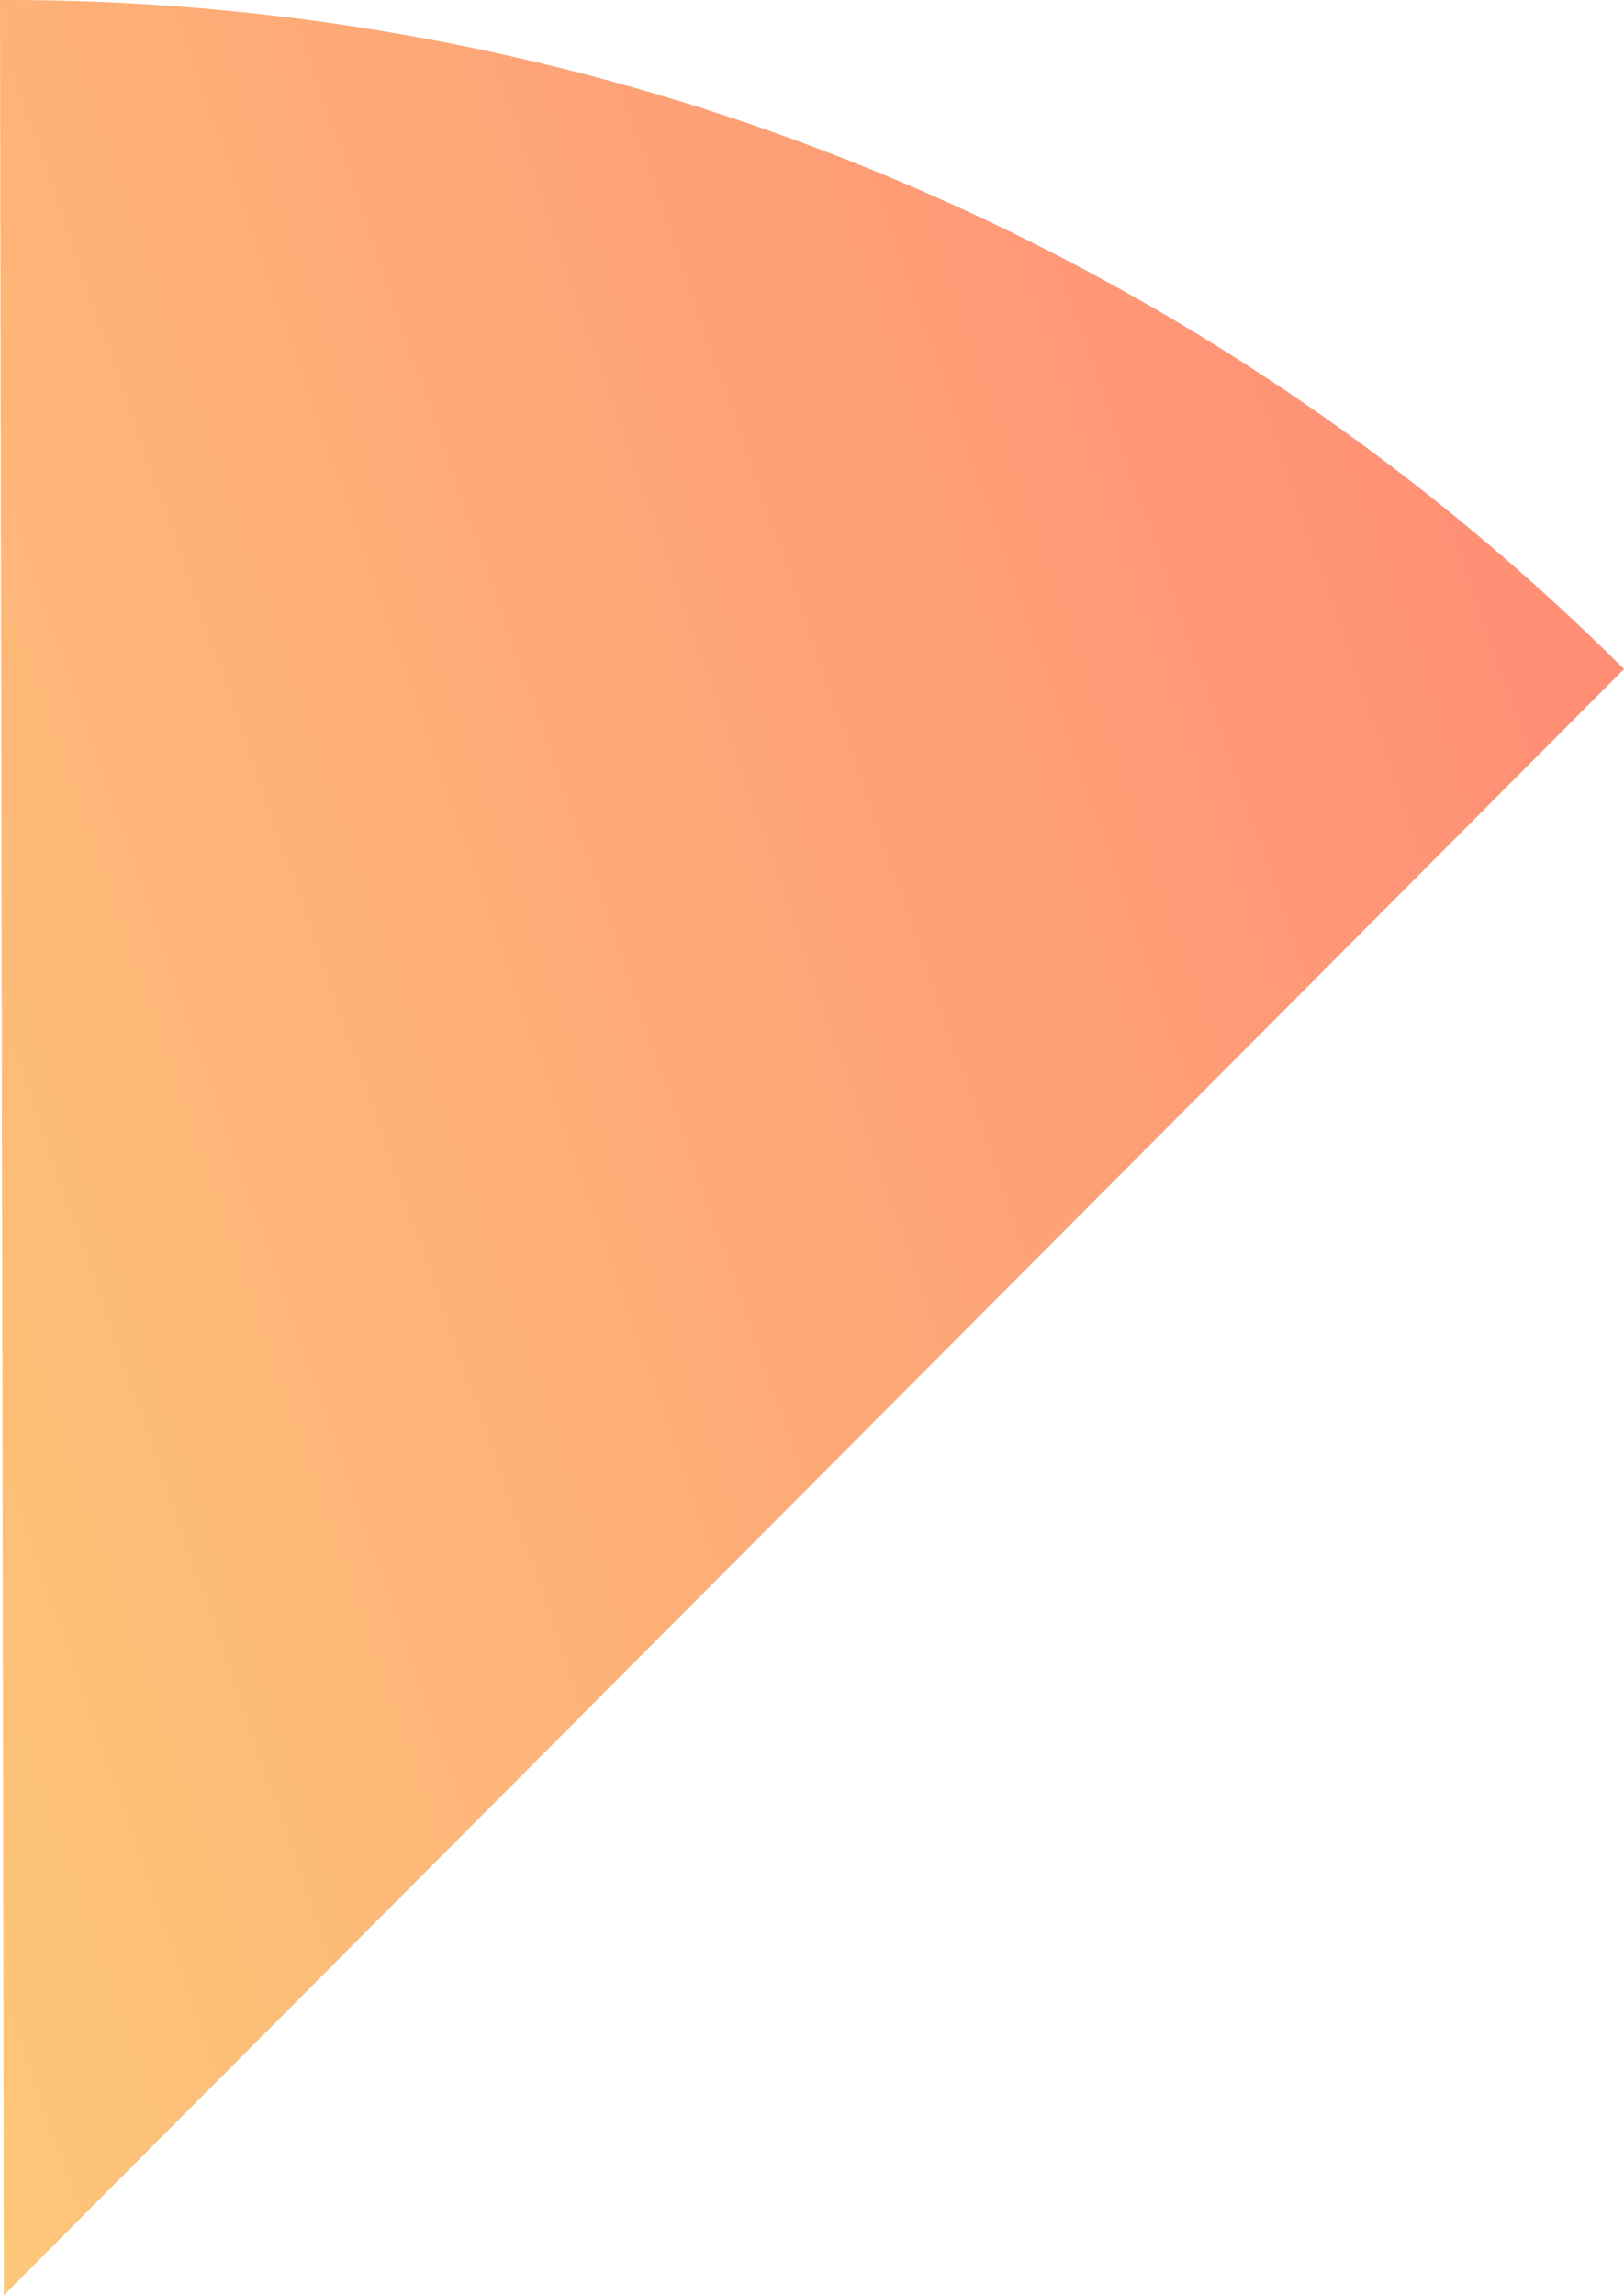 <svg xmlns="http://www.w3.org/2000/svg" viewBox="0 0 128.16 181.08">
  <defs>
    <linearGradient id="a" x1=".36" x2="163.11" y1="95.47" y2="95.47" gradientTransform="rotate(-19.2 .174 179.454)" gradientUnits="userSpaceOnUse">
      <stop offset="0" stop-color="#fdc779"/>
      <stop offset="1" stop-color="#ff8d75"/>
    </linearGradient>
  </defs>
  <path fill="url(#a)" d="M128.16 52.79A180.68 180.68 0 000 0l.31 181.08z"/>
</svg>